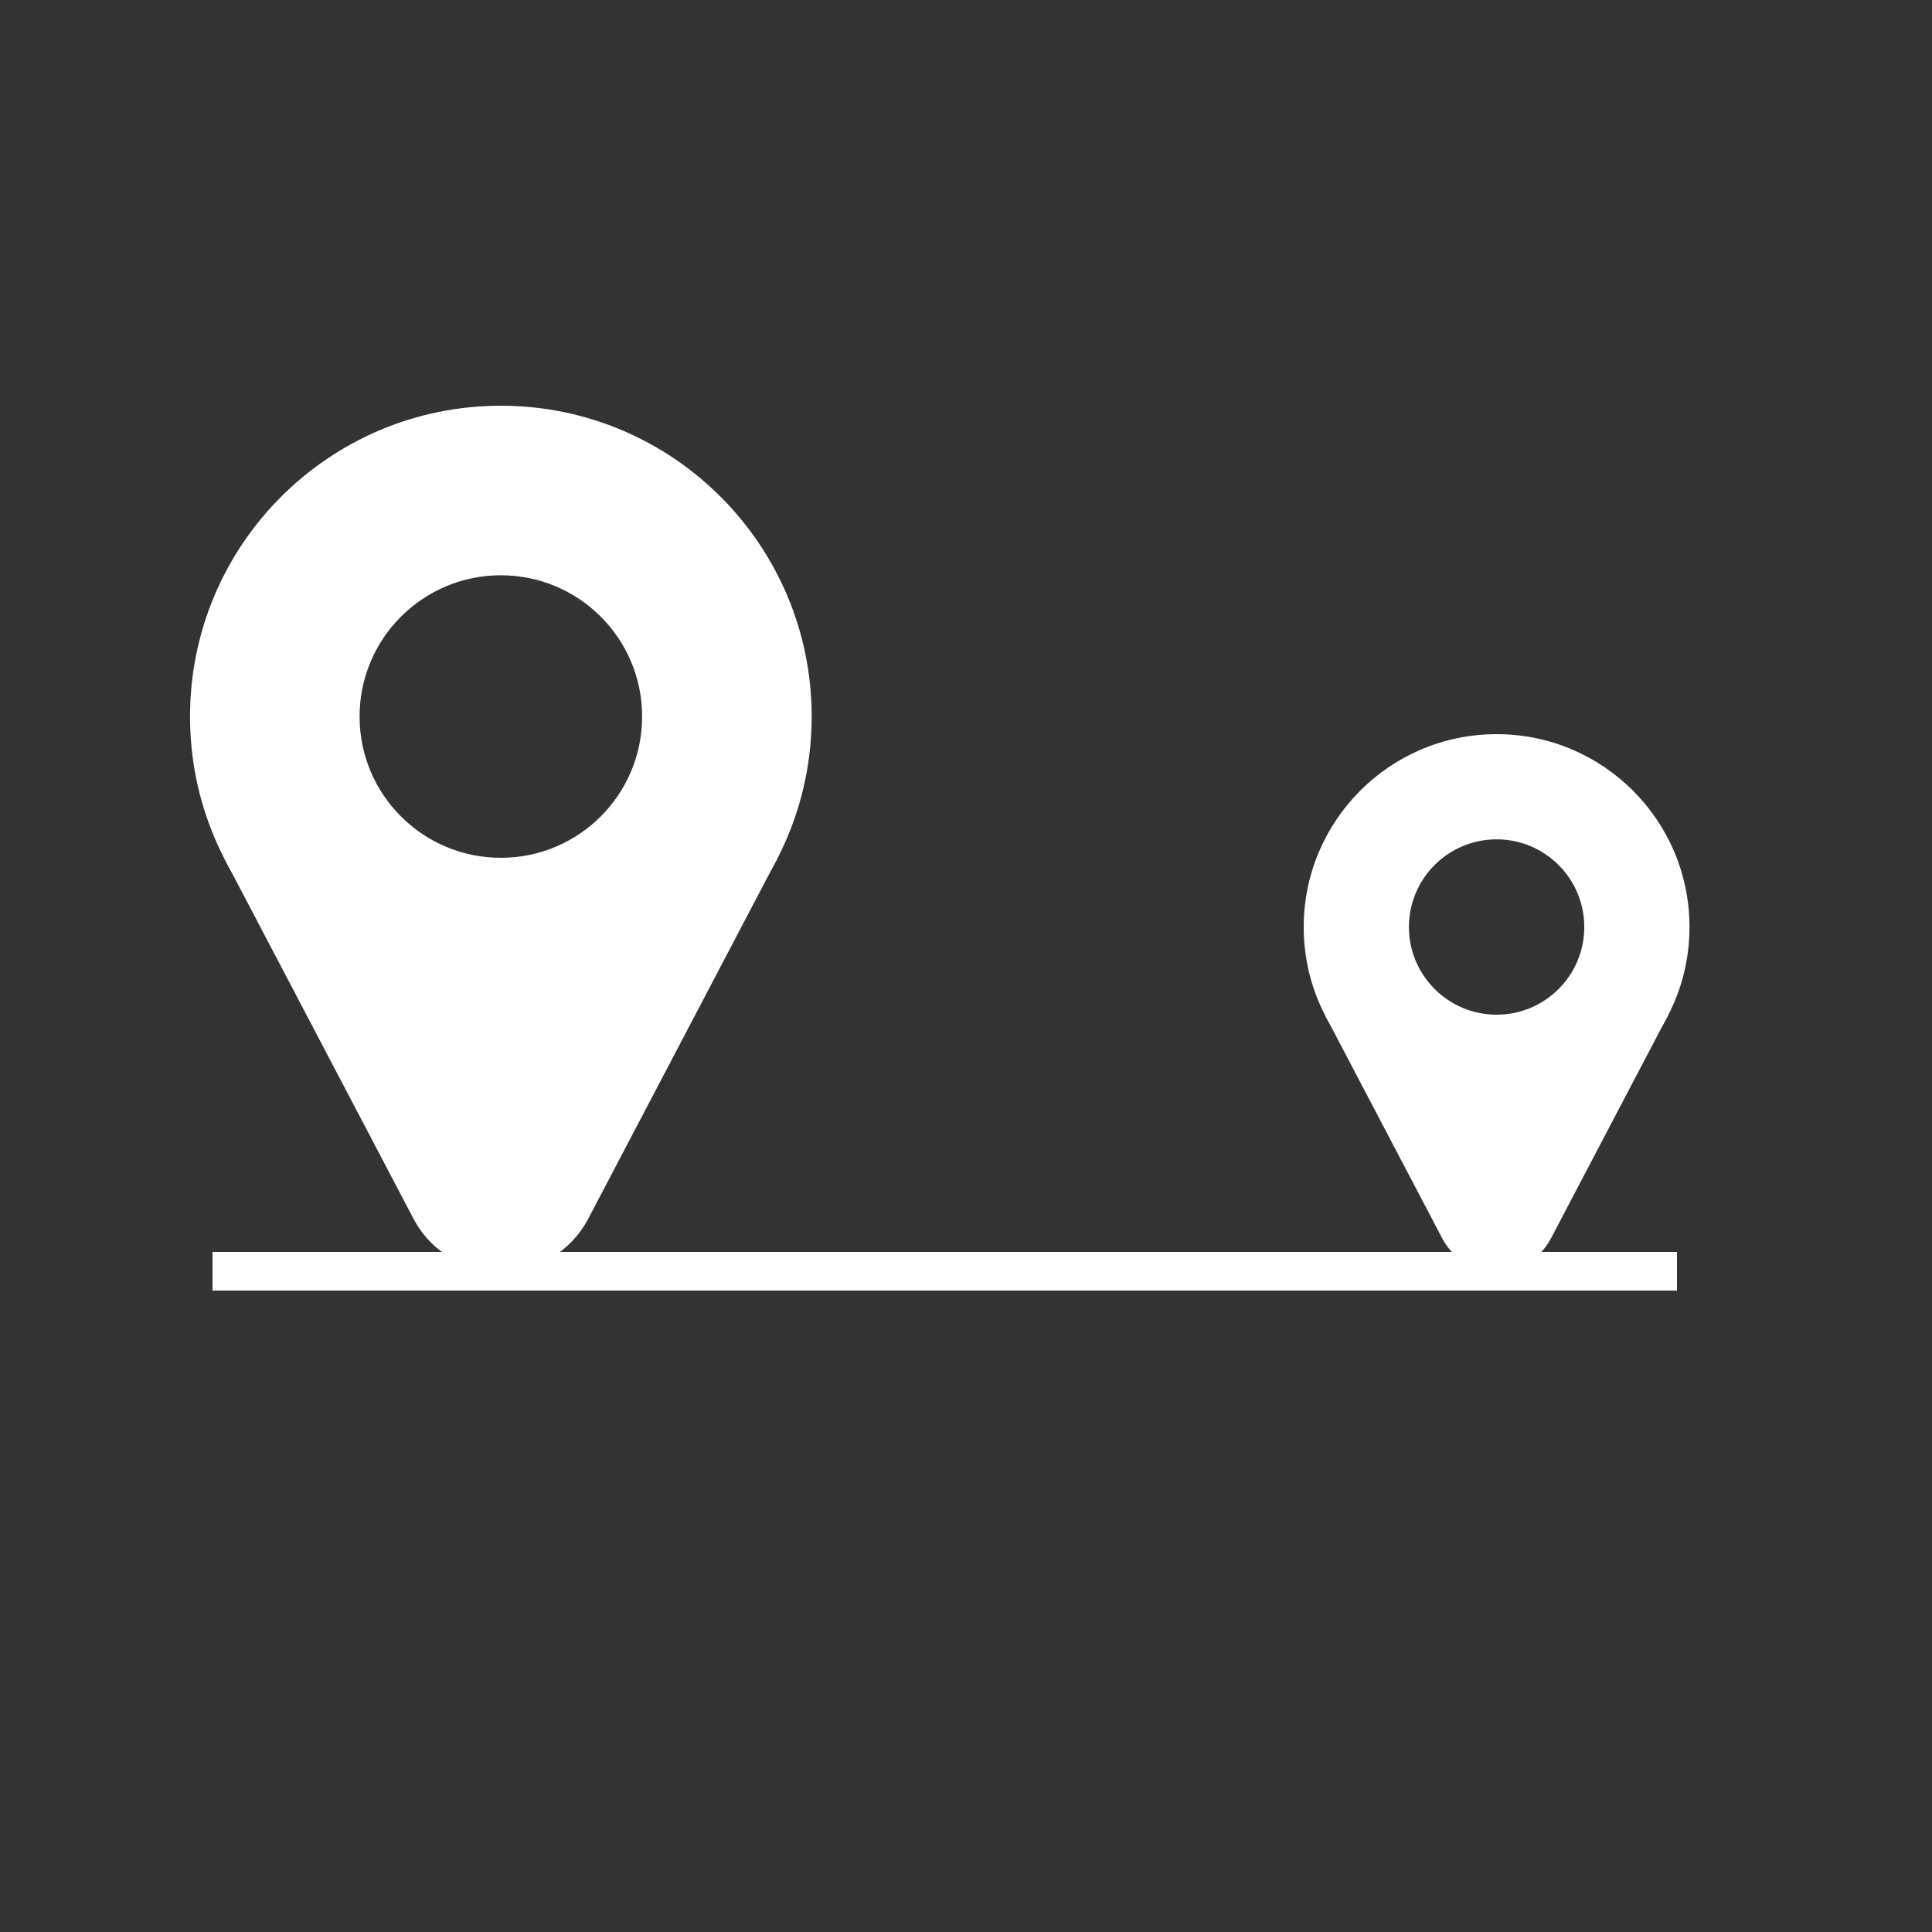 <svg xmlns="http://www.w3.org/2000/svg" id="Ebene_1" viewBox="0 0 500 500"><rect x="0" y="0" width="500" height="500" fill="#333333" stroke="none"/><defs><style>      .cls-1 {        fill: none;        stroke: #fff;        stroke-miterlimit: 10;        stroke-width: 10px;      }      .cls-2 {        fill: #fff;      }    </style></defs><line class="cls-1" x1="55" y1="329" x2="434" y2="329"></line><g><path class="cls-2" d="M129.62,105c-44.42,0-80.44,36.02-80.44,80.44s36.02,80.44,80.44,80.44,80.44-36.02,80.44-80.44-36.02-80.44-80.44-80.44ZM129.62,222c-20.19,0-36.56-16.37-36.56-36.56s16.37-36.56,36.56-36.56,36.56,16.37,36.56,36.56-16.37,36.56-36.56,36.56Z"></path><path class="cls-2" d="M57.97,222l48.98,93.29c9.6,18.27,35.77,18.27,45.35,0l48.96-93.29"></path></g><g><path class="cls-2" d="M387.32,190c-27.56,0-49.92,22.35-49.92,49.92s22.35,49.92,49.92,49.92,49.92-22.35,49.92-49.92-22.35-49.92-49.92-49.92ZM387.32,262.6c-12.53,0-22.69-10.16-22.69-22.69s10.16-22.69,22.69-22.69,22.69,10.16,22.69,22.69-10.16,22.69-22.69,22.69Z"></path><path class="cls-2" d="M342.86,262.6l30.39,57.89c5.96,11.34,22.2,11.34,28.14,0l30.38-57.89"></path></g></svg>
